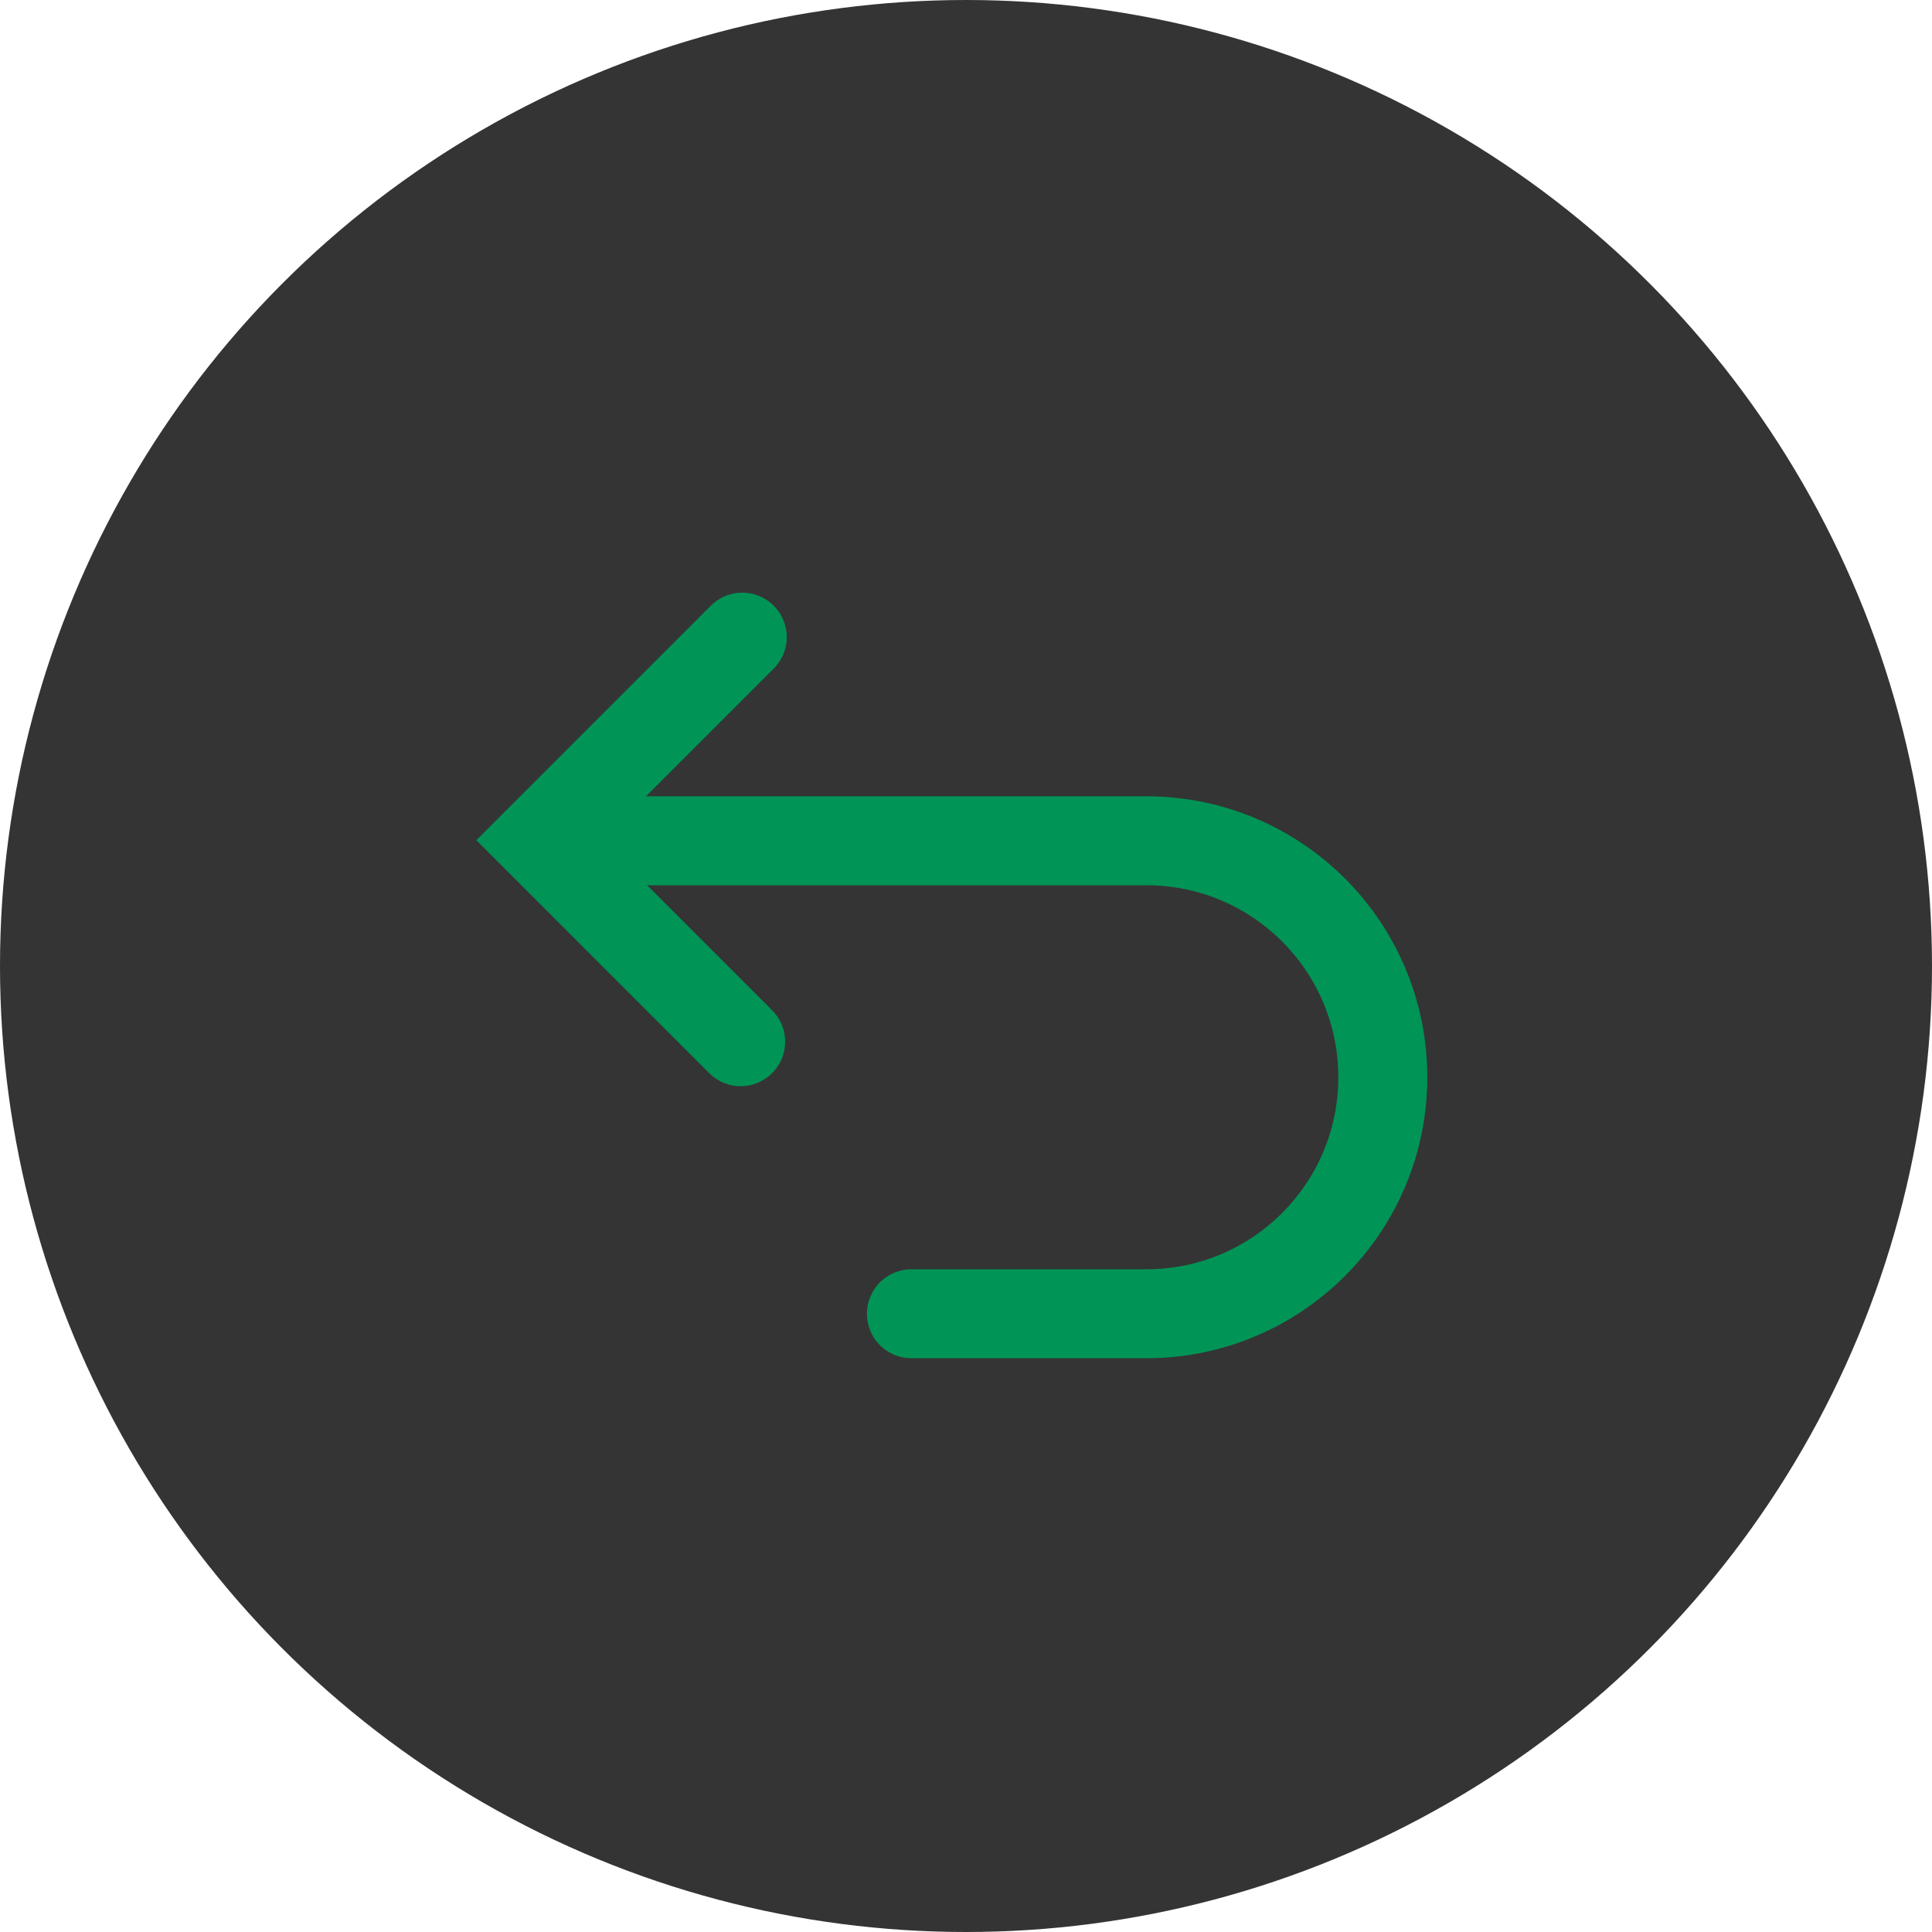 <svg width="76" height="76" viewBox="0 0 76 76" fill="none" xmlns="http://www.w3.org/2000/svg">
<circle cx="38" cy="38" r="38" fill="#343434"/>
<path d="M35.853 51.68H45.093C50.229 51.68 54.396 47.516 54.396 42.377C54.396 37.238 50.232 33.074 45.093 33.074H21.57" stroke="#009456" stroke-width="3.5" stroke-miterlimit="10" stroke-linecap="round"/>
<path d="M29.199 25.064L21.211 33.052L29.135 40.978" stroke="#009456" stroke-width="3.5" stroke-miterlimit="10" stroke-linecap="round"/>
</svg>
